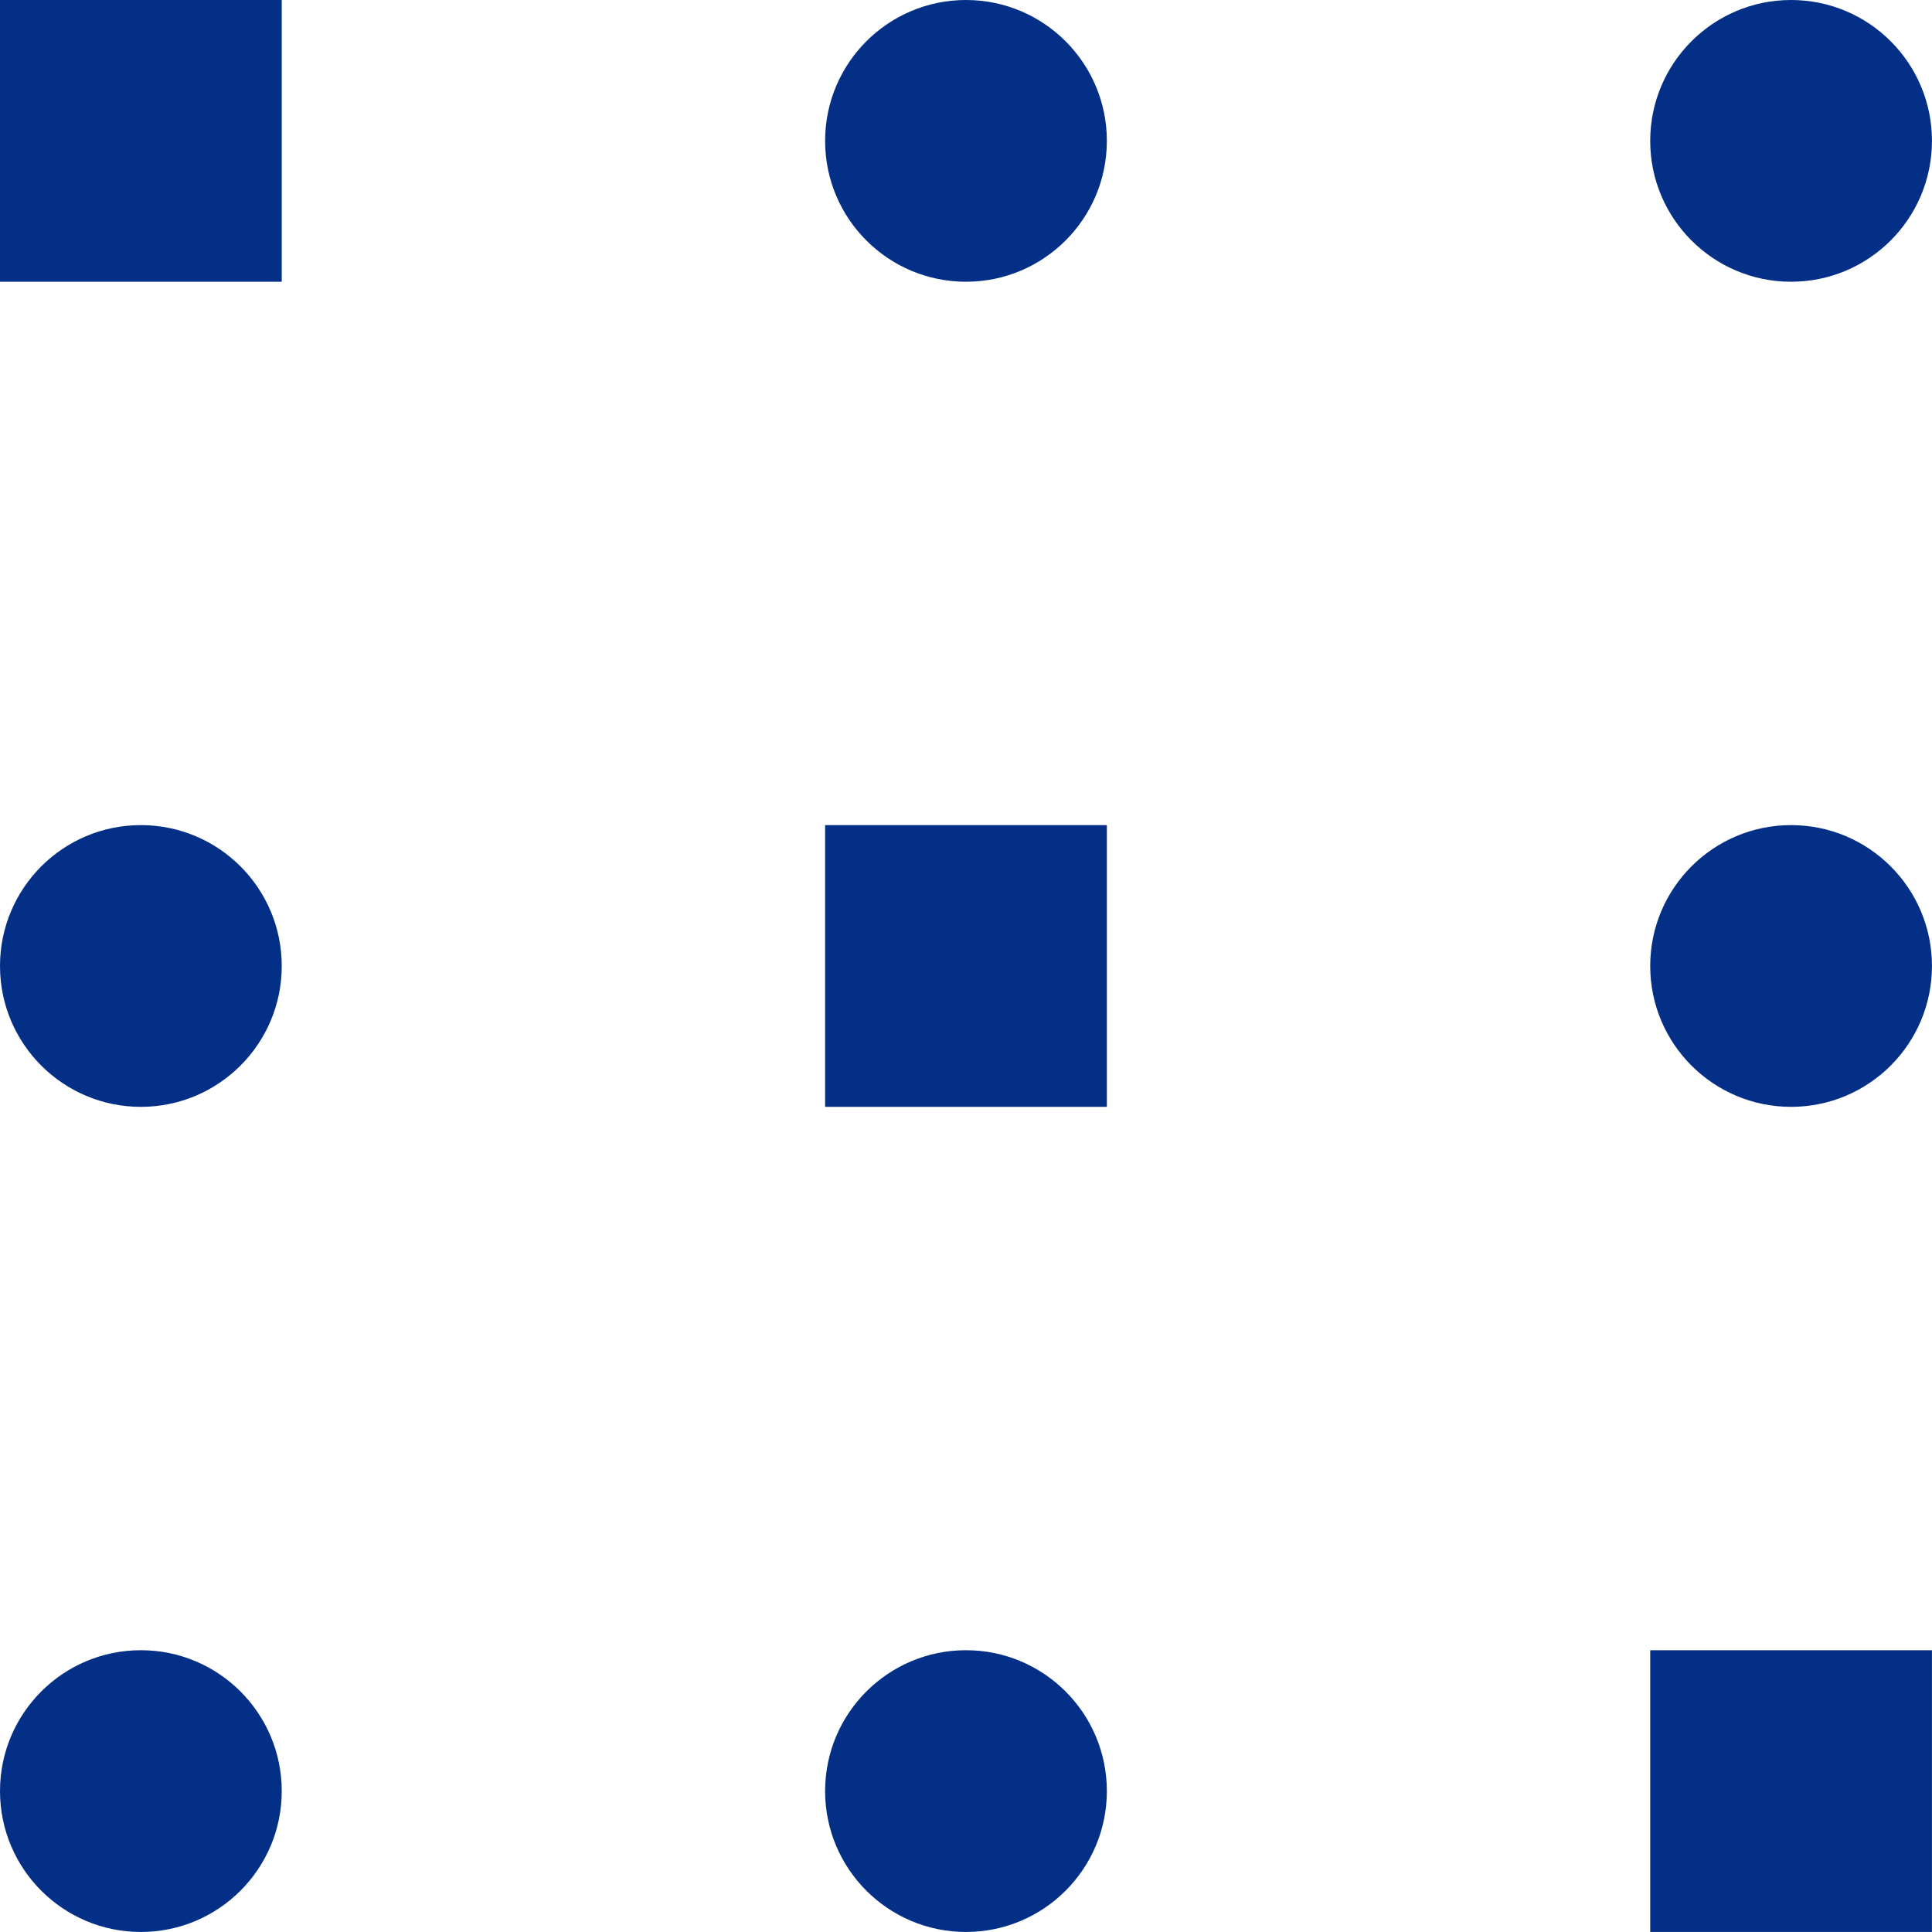 <svg xmlns="http://www.w3.org/2000/svg" width="48.001" height="48" viewBox="0 0 48.001 48"><path d="M41,44.5V48h7V41H41v3.5Z" fill="#042f87"/><circle cx="3.5" cy="3.5" r="3.5" transform="translate(20.5 41)" fill="#042f87"/><circle cx="3.5" cy="3.5" r="3.5" transform="translate(0 41)" fill="#042f87"/><circle cx="3.5" cy="3.5" r="3.5" transform="translate(41 20.5)" fill="#042f87"/><path d="M20.5,24v3.5h7v-7h-7V24Z" fill="#042f87"/><circle cx="3.5" cy="3.5" r="3.5" transform="translate(0 20.5)" fill="#042f87"/><circle cx="3.5" cy="3.5" r="3.5" transform="translate(41)" fill="#042f87"/><circle cx="3.5" cy="3.5" r="3.5" transform="translate(20.5)" fill="#042f87"/><path d="M0,0V7H7V0Z" fill="#042f87"/></svg>